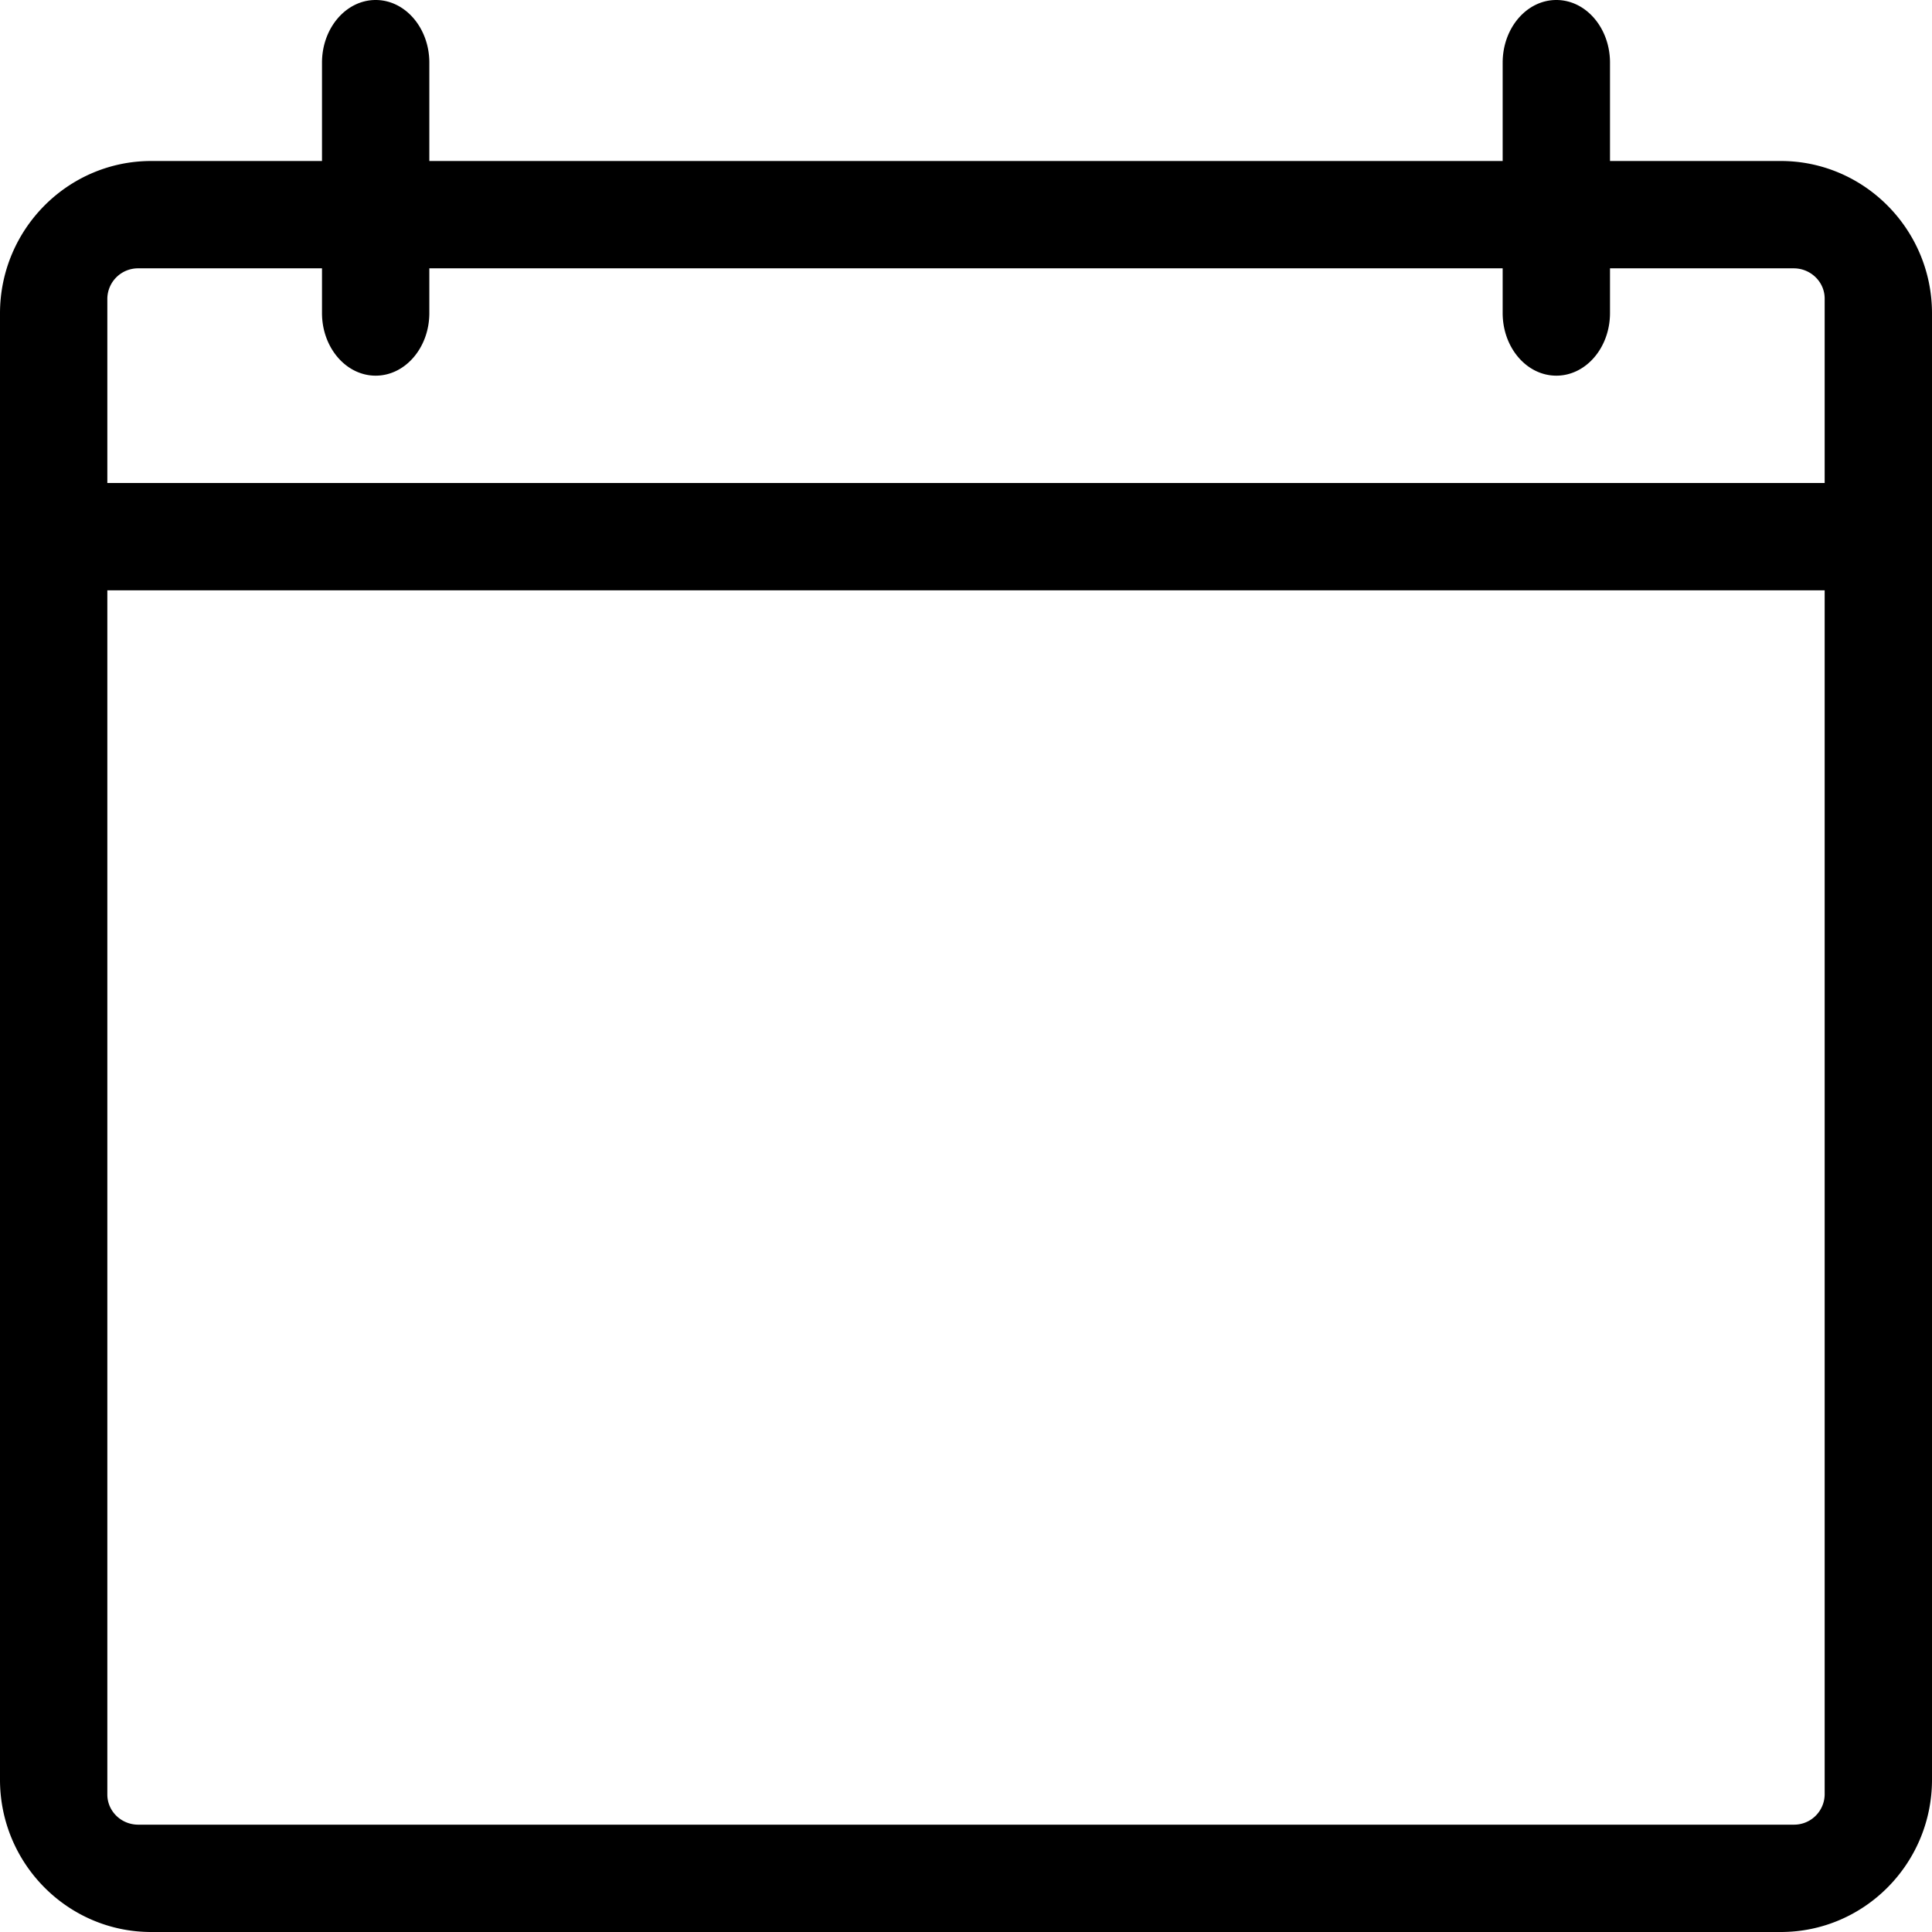 <svg width="36" height="36" xmlns="http://www.w3.org/2000/svg"><path d="M33.183 36H2.817C1.264 36 0 34.727 0 33.162V5.84C0 4.274 1.264 3 2.818 3h30.364C34.735 3 36 4.274 36 5.839v27.323C36 34.727 34.737 36 33.183 36zM2.577 5A.572.572 0 002 5.563v27.875c0 .31.258.562.576.562h30.848a.57.57 0 00.576-.562V5.563c0-.31-.26-.563-.577-.563H2.577zm32.298 6H1.125C.504 11 0 10.552 0 10s.504-1 1.125-1h33.75C35.497 9 36 9.448 36 10s-.503 1-1.125 1zM7 7c-.552 0-1-.523-1-1.167V1.167C6 .523 6.448 0 7 0s1 .523 1 1.167v4.666C8 6.477 7.552 7 7 7zm22 0c-.553 0-1-.523-1-1.167V1.167C28 .523 28.447 0 29 0c.553 0 1 .523 1 1.167v4.666C30 6.477 29.553 7 29 7z" fill="#000" fill-rule="nonzero"/></svg>
